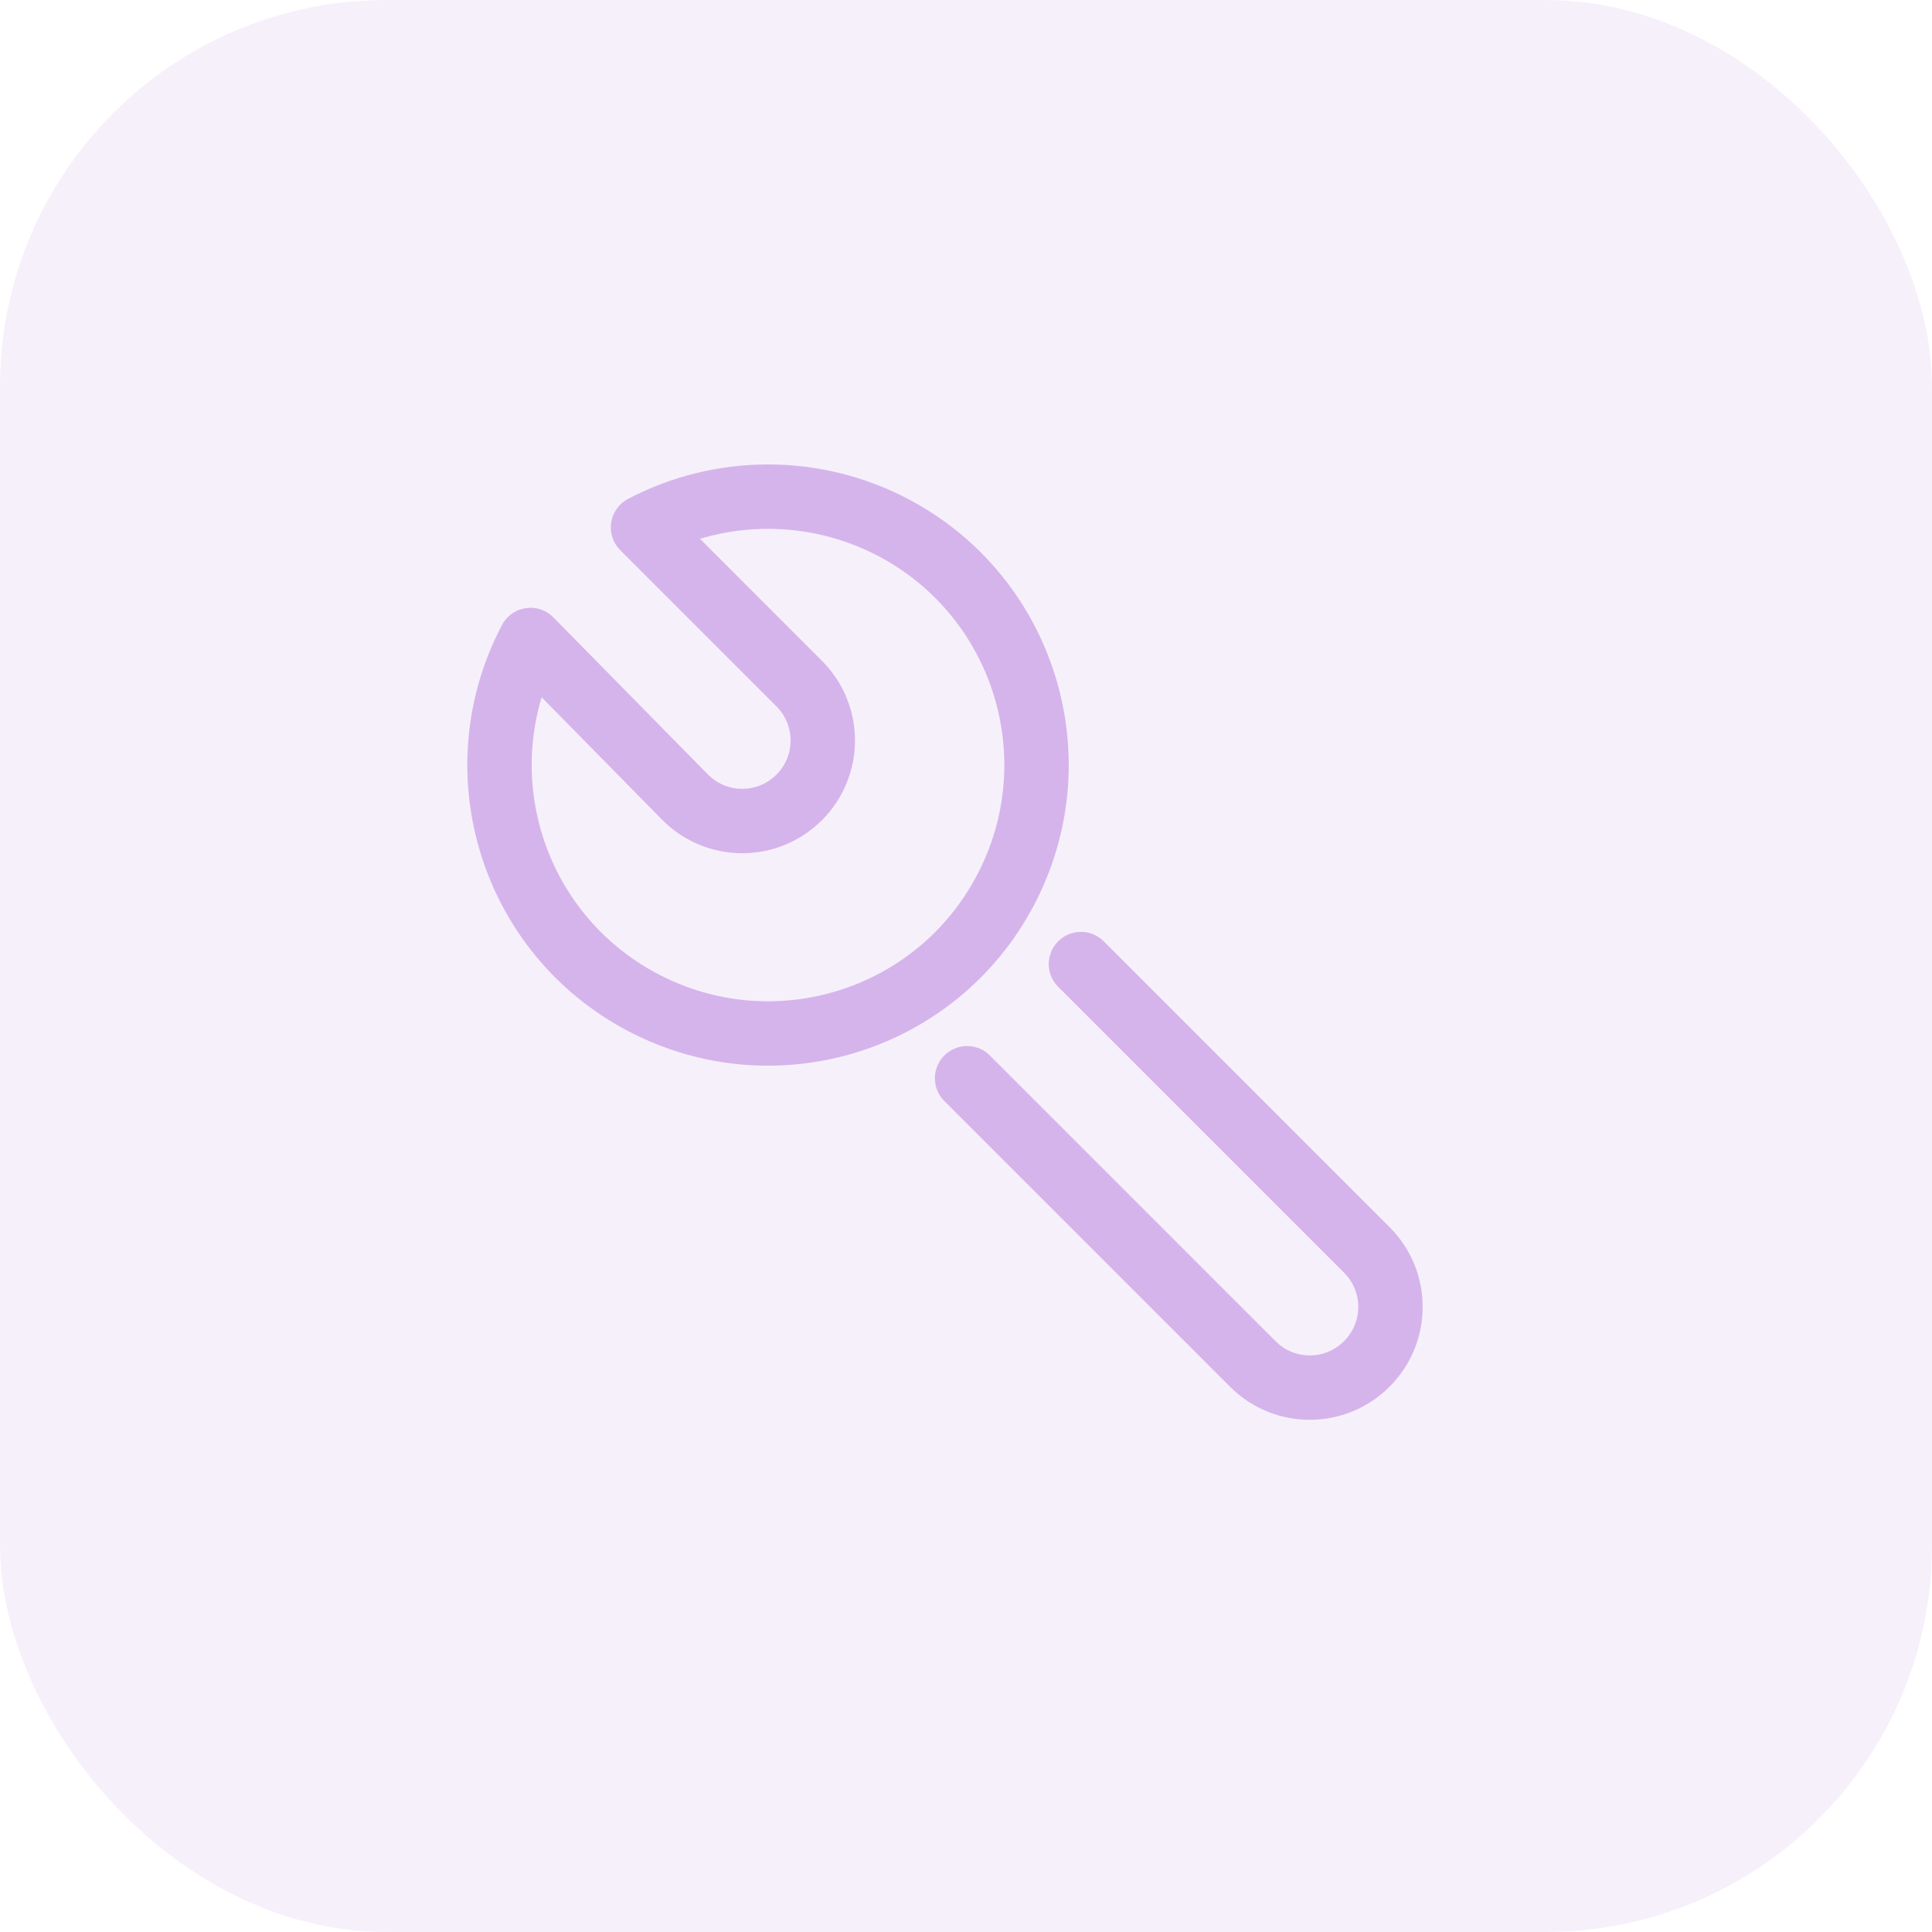 <svg width="60" height="60" viewBox="0 0 60 60" fill="none" xmlns="http://www.w3.org/2000/svg">
<rect width="60" height="60" rx="12" fill="#D5B4EB" fill-opacity="0.2"/>
<path d="M33.57 29.94L42.449 38.819C43.427 39.797 43.427 41.377 42.449 42.355C41.481 43.333 39.891 43.342 38.913 42.365L30.034 33.486" stroke="#D5B4EB" stroke-width="2" stroke-linecap="round" stroke-linejoin="round"/>
<path d="M19.97 16.379L24.819 21.229C25.797 22.207 25.797 23.787 24.819 24.765C23.842 25.742 22.261 25.742 21.284 24.765L16.474 19.876C14.331 23.955 15.891 28.992 19.97 31.135C24.049 33.278 29.086 31.718 31.229 27.639C33.373 23.56 31.812 18.523 27.733 16.379C25.303 15.105 22.4 15.105 19.97 16.379Z" stroke="#D5B4EB" stroke-width="2" stroke-linecap="round" stroke-linejoin="round"/>
</svg>
